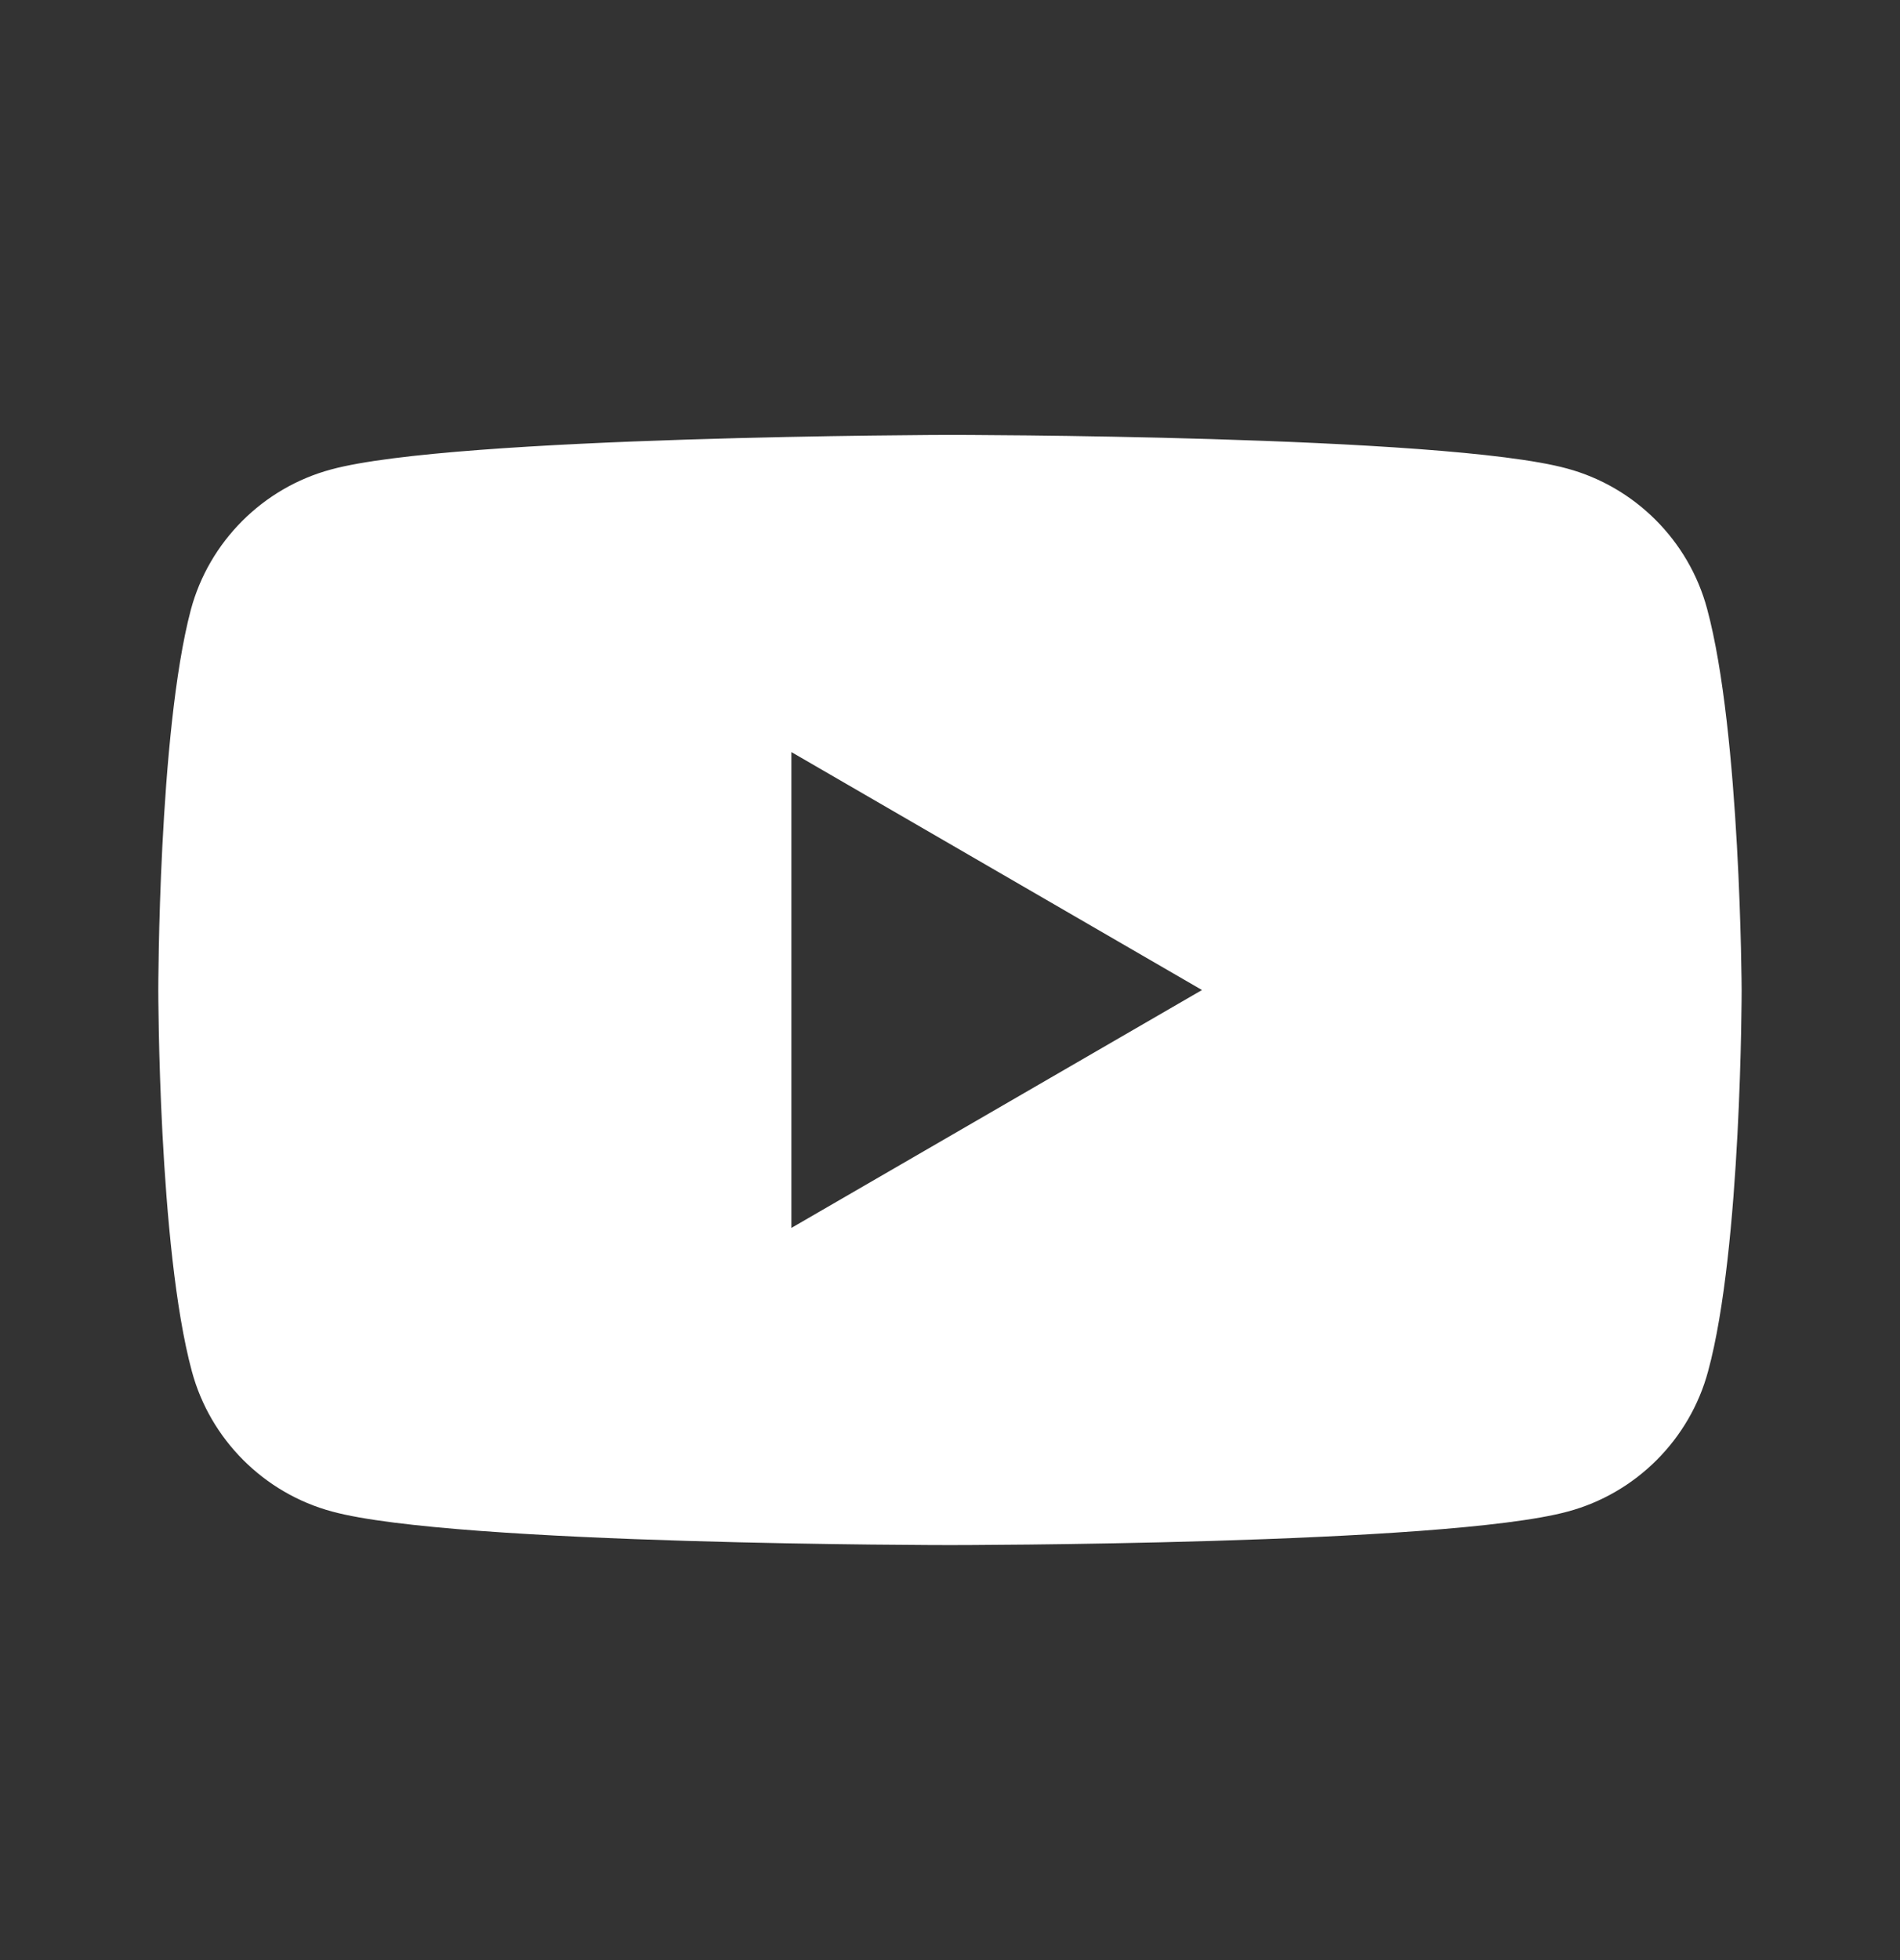 <?xml version="1.0" encoding="UTF-8"?> <svg xmlns="http://www.w3.org/2000/svg" width="32" height="33" viewBox="0 0 32 33" fill="none"><rect x="0" y="0" width="32" height="33" fill="#333333" stroke="none"/><path fill-rule="evenodd" clip-rule="evenodd" d="M26.389 7.887C27.535 8.195 28.443 9.102 28.751 10.249C29.316 12.337 29.333 16.668 29.333 16.668C29.333 16.668 29.333 21.015 28.768 23.086C28.46 24.233 27.553 25.14 26.406 25.448C24.335 26.013 15.999 26.013 15.999 26.013C15.999 26.013 7.664 26.013 5.593 25.448C4.446 25.14 3.539 24.233 3.231 23.086C2.666 20.998 2.666 16.668 2.666 16.668C2.666 16.668 2.666 12.337 3.214 10.266C3.522 9.119 4.429 8.212 5.576 7.904C7.647 7.339 15.982 7.322 15.982 7.322C15.982 7.322 24.318 7.322 26.389 7.887ZM20.244 16.668L13.329 20.673V12.662L20.244 16.668Z" fill="white"></path></svg> 